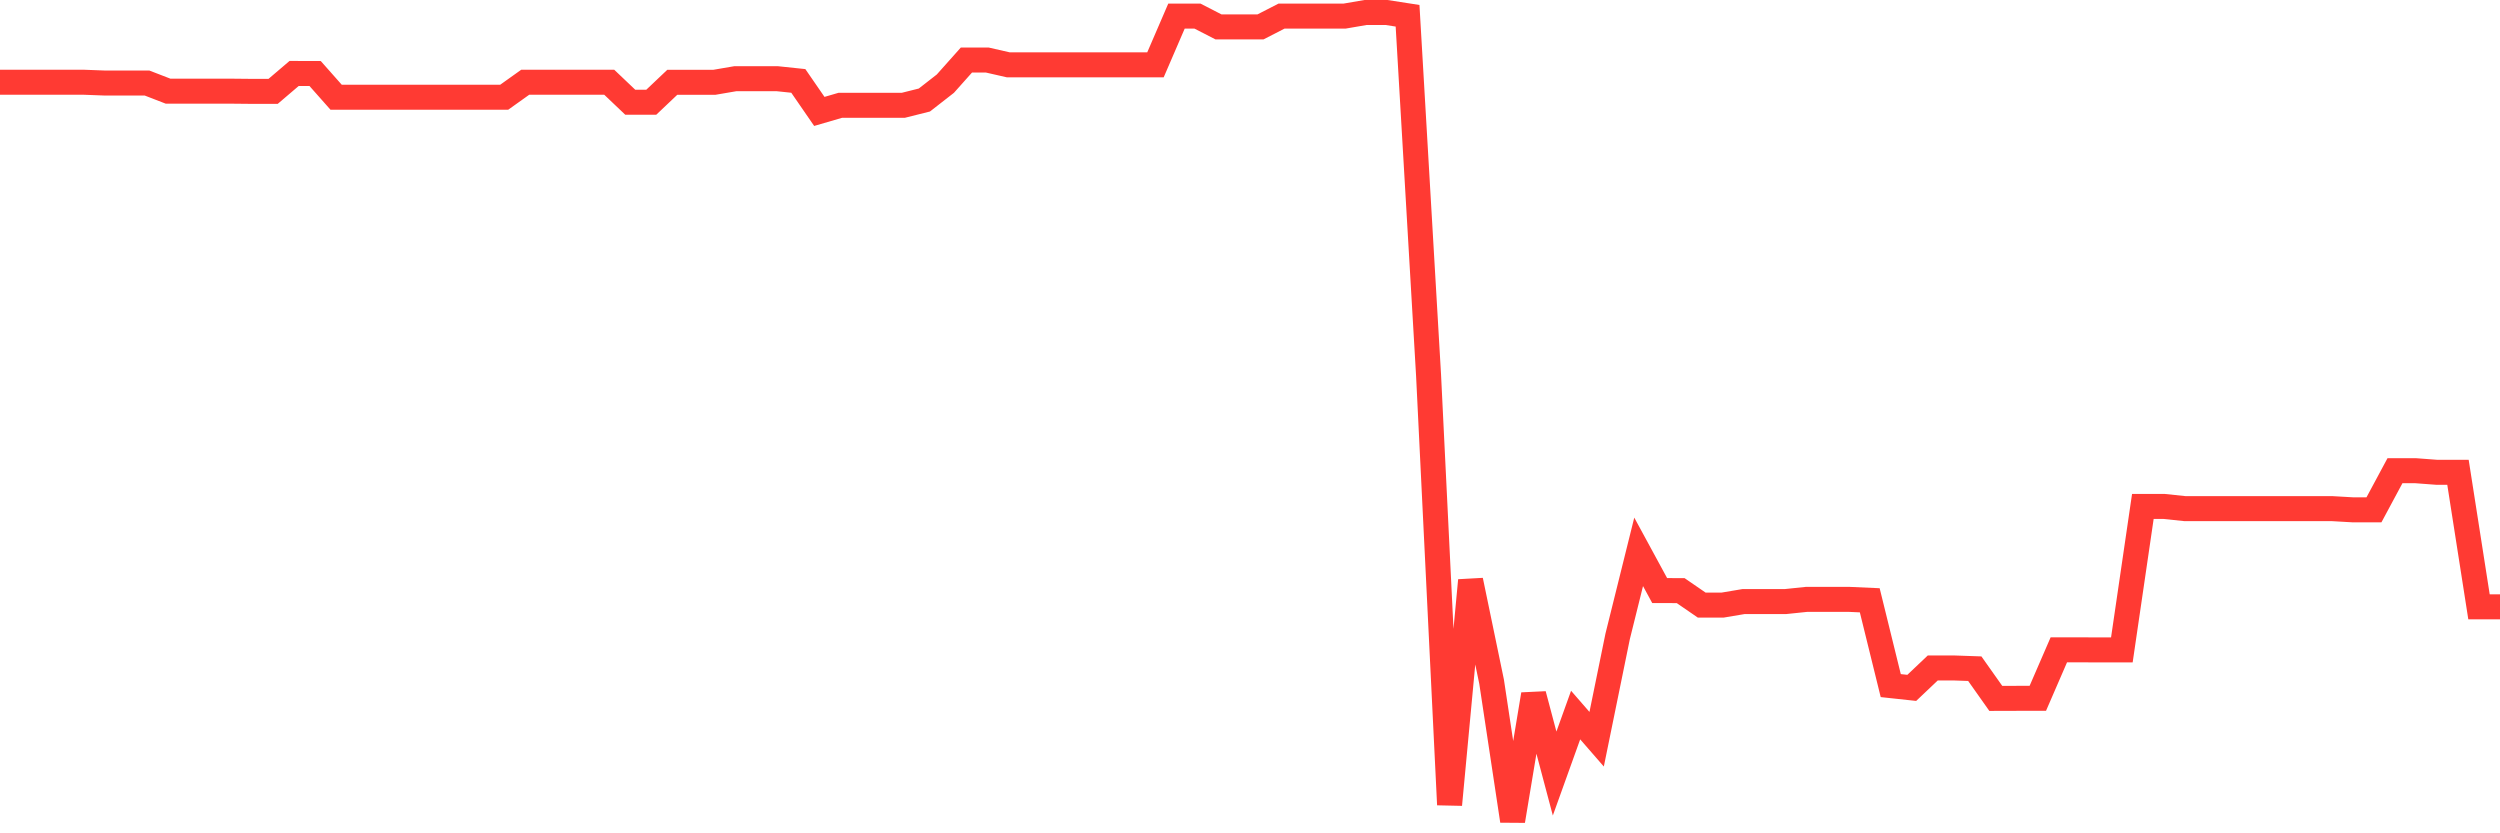 <svg
  xmlns="http://www.w3.org/2000/svg"
  xmlns:xlink="http://www.w3.org/1999/xlink"
  width="120"
  height="40"
  viewBox="0 0 120 40"
  preserveAspectRatio="none"
>
  <polyline
    points="0,3.948 1.008,3.948 2.017,3.948 3.025,3.948 4.034,3.948 5.042,3.986 6.05,3.986 7.059,3.986 8.067,4.376 9.076,4.376 10.084,4.376 11.092,4.376 12.101,4.386 13.109,4.386 14.118,3.526 15.126,3.529 16.134,4.667 17.143,4.667 18.151,4.667 19.16,4.667 20.168,4.667 21.176,4.667 22.185,4.667 23.193,4.667 24.202,4.667 25.21,3.948 26.218,3.948 27.227,3.948 28.235,3.948 29.244,3.948 30.252,4.907 31.261,4.907 32.269,3.951 33.277,3.951 34.286,3.951 35.294,3.778 36.303,3.778 37.311,3.778 38.319,3.884 39.328,5.348 40.336,5.054 41.345,5.054 42.353,5.054 43.361,5.054 44.37,4.801 45.378,4.015 46.387,2.883 47.395,2.883 48.403,3.113 49.412,3.113 50.42,3.113 51.429,3.113 52.437,3.113 53.445,3.113 54.454,3.113 55.462,3.113 56.471,0.773 57.479,0.773 58.487,1.291 59.496,1.291 60.504,1.291 61.513,0.773 62.521,0.773 63.529,0.773 64.538,0.773 65.546,0.6 66.555,0.6 67.563,0.757 68.571,18.01 69.58,38.626 70.588,27.858 71.597,32.724 72.605,39.4 73.613,33.331 74.622,37.13 75.63,34.323 76.639,35.483 77.647,30.547 78.655,26.489 79.664,28.347 80.672,28.35 81.681,29.044 82.689,29.044 83.697,28.874 84.706,28.874 85.714,28.874 86.723,28.769 87.731,28.769 88.739,28.769 89.748,28.814 90.756,32.909 91.765,33.018 92.773,32.062 93.782,32.062 94.79,32.097 95.798,33.523 96.807,33.52 97.815,33.52 98.824,31.192 99.832,31.192 100.84,31.196 101.849,31.196 102.857,24.308 103.866,24.308 104.874,24.414 105.882,24.414 106.891,24.414 107.899,24.414 108.908,24.414 109.916,24.414 110.924,24.414 111.933,24.414 112.941,24.472 113.95,24.472 114.958,22.595 115.966,22.595 116.975,22.671 117.983,22.671 118.992,29.127 120,29.127"
    fill="none"
    stroke="#ff3a33"
    stroke-width="1.2"
  >
  </polyline>
</svg>